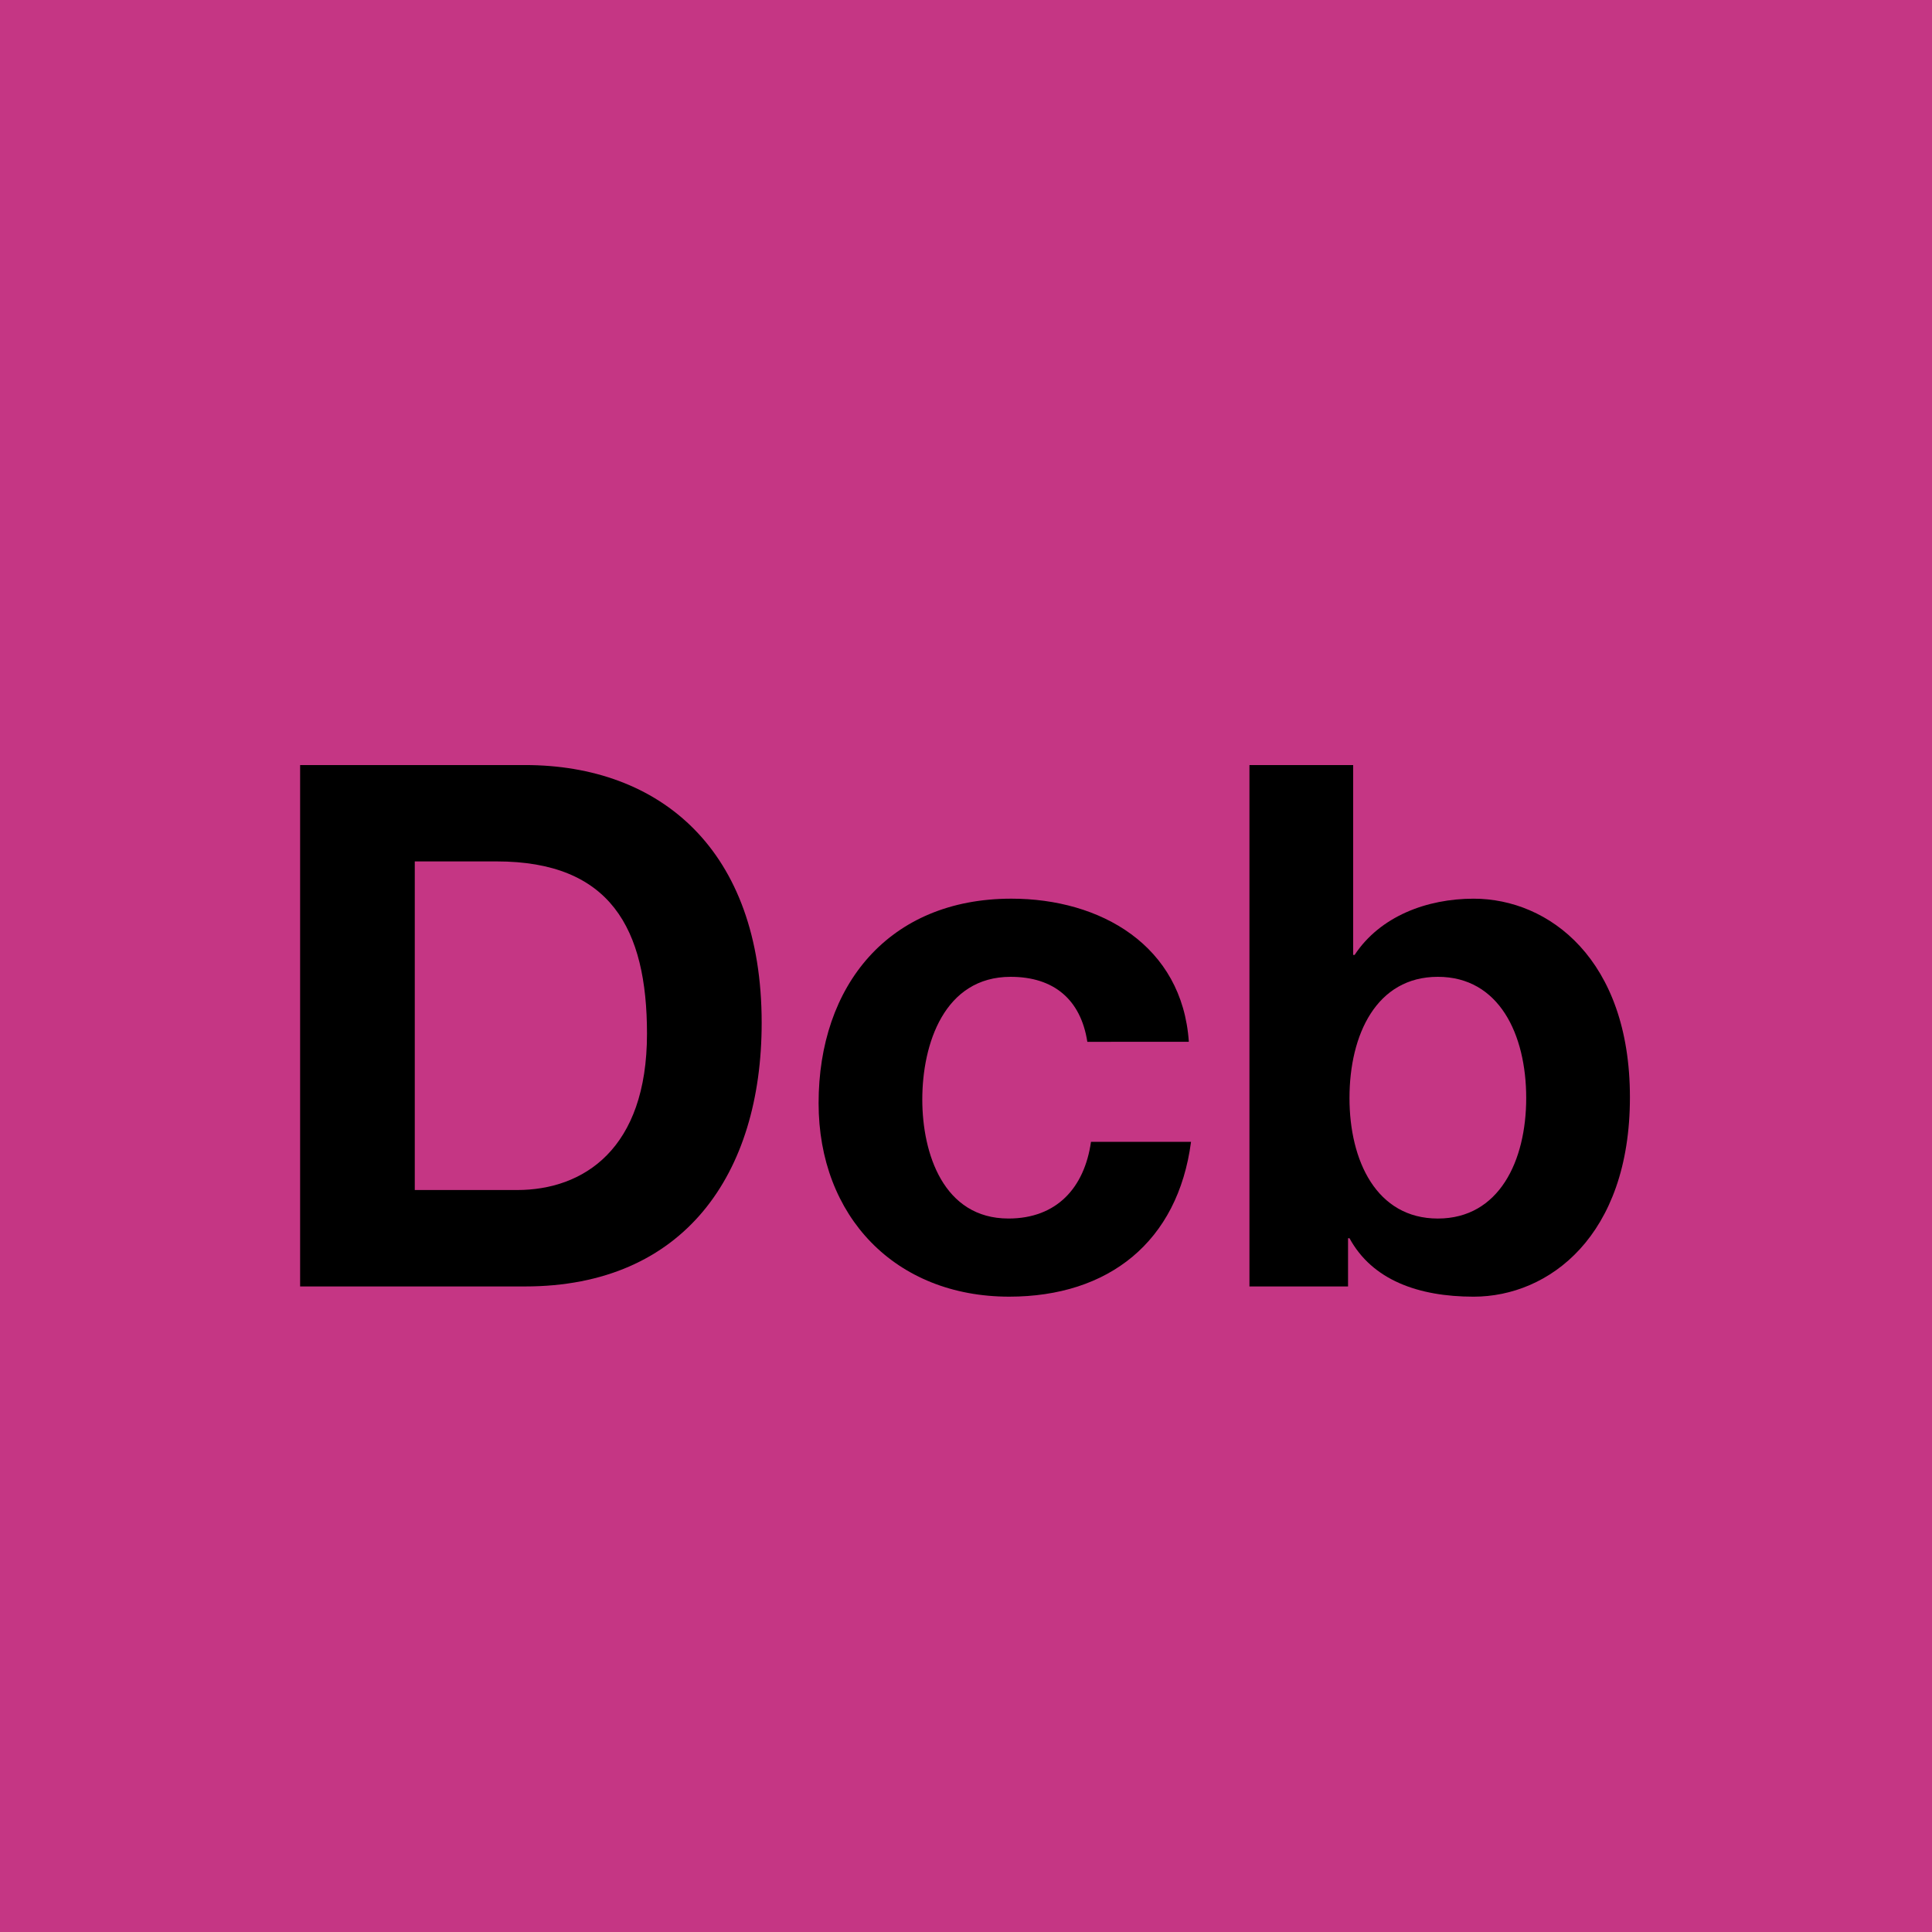 <svg xmlns="http://www.w3.org/2000/svg" viewBox="0 0 2000.31 2000.31"><defs><style>.cls-1{fill:#c53684;}</style></defs><g id="Farbcode"><rect class="cls-1" width="2000.31" height="2000.31"/></g><g id="Dcb"><path d="M310.73,792.1H543.6c139.88,0,245,87.7,245,266.89,0,156.51-80.14,272.94-245,272.94H310.73Zm118.71,440H535.29c68.8,0,134.58-42.34,134.58-161.8,0-108.87-37.81-178.43-155.75-178.43H429.44Z"/><path d="M1125.78,1078.65c-6.81-43.85-34.78-67.29-79.39-67.29-68.8,0-91.49,69.56-91.49,127,0,55.95,21.93,123.24,89.22,123.24,49.9,0,78.63-31.76,85.44-79.39h103.58c-13.61,103.58-85.44,160.29-188.26,160.29-118,0-197.34-83.17-197.34-200.36,0-121.73,72.58-211.7,199.61-211.7,92.24,0,176.92,48.39,183.72,148.19Z"/><path d="M1293.62,792.1H1401V988.68h1.51c26.46-40.07,74.85-58.22,123.24-58.22,77.88,0,161.8,62.75,161.8,205.65,0,143.66-83.92,206.41-161.8,206.41-57.46,0-105.09-17.39-128.53-60.49h-1.51v49.9H1293.62Zm195.06,219.26c-63.51,0-91.48,59.73-91.48,125.51,0,65,28,124.75,91.48,124.75s91.49-59.73,91.49-124.75C1580.17,1071.09,1552.19,1011.36,1488.68,1011.36Z"/></g></svg>